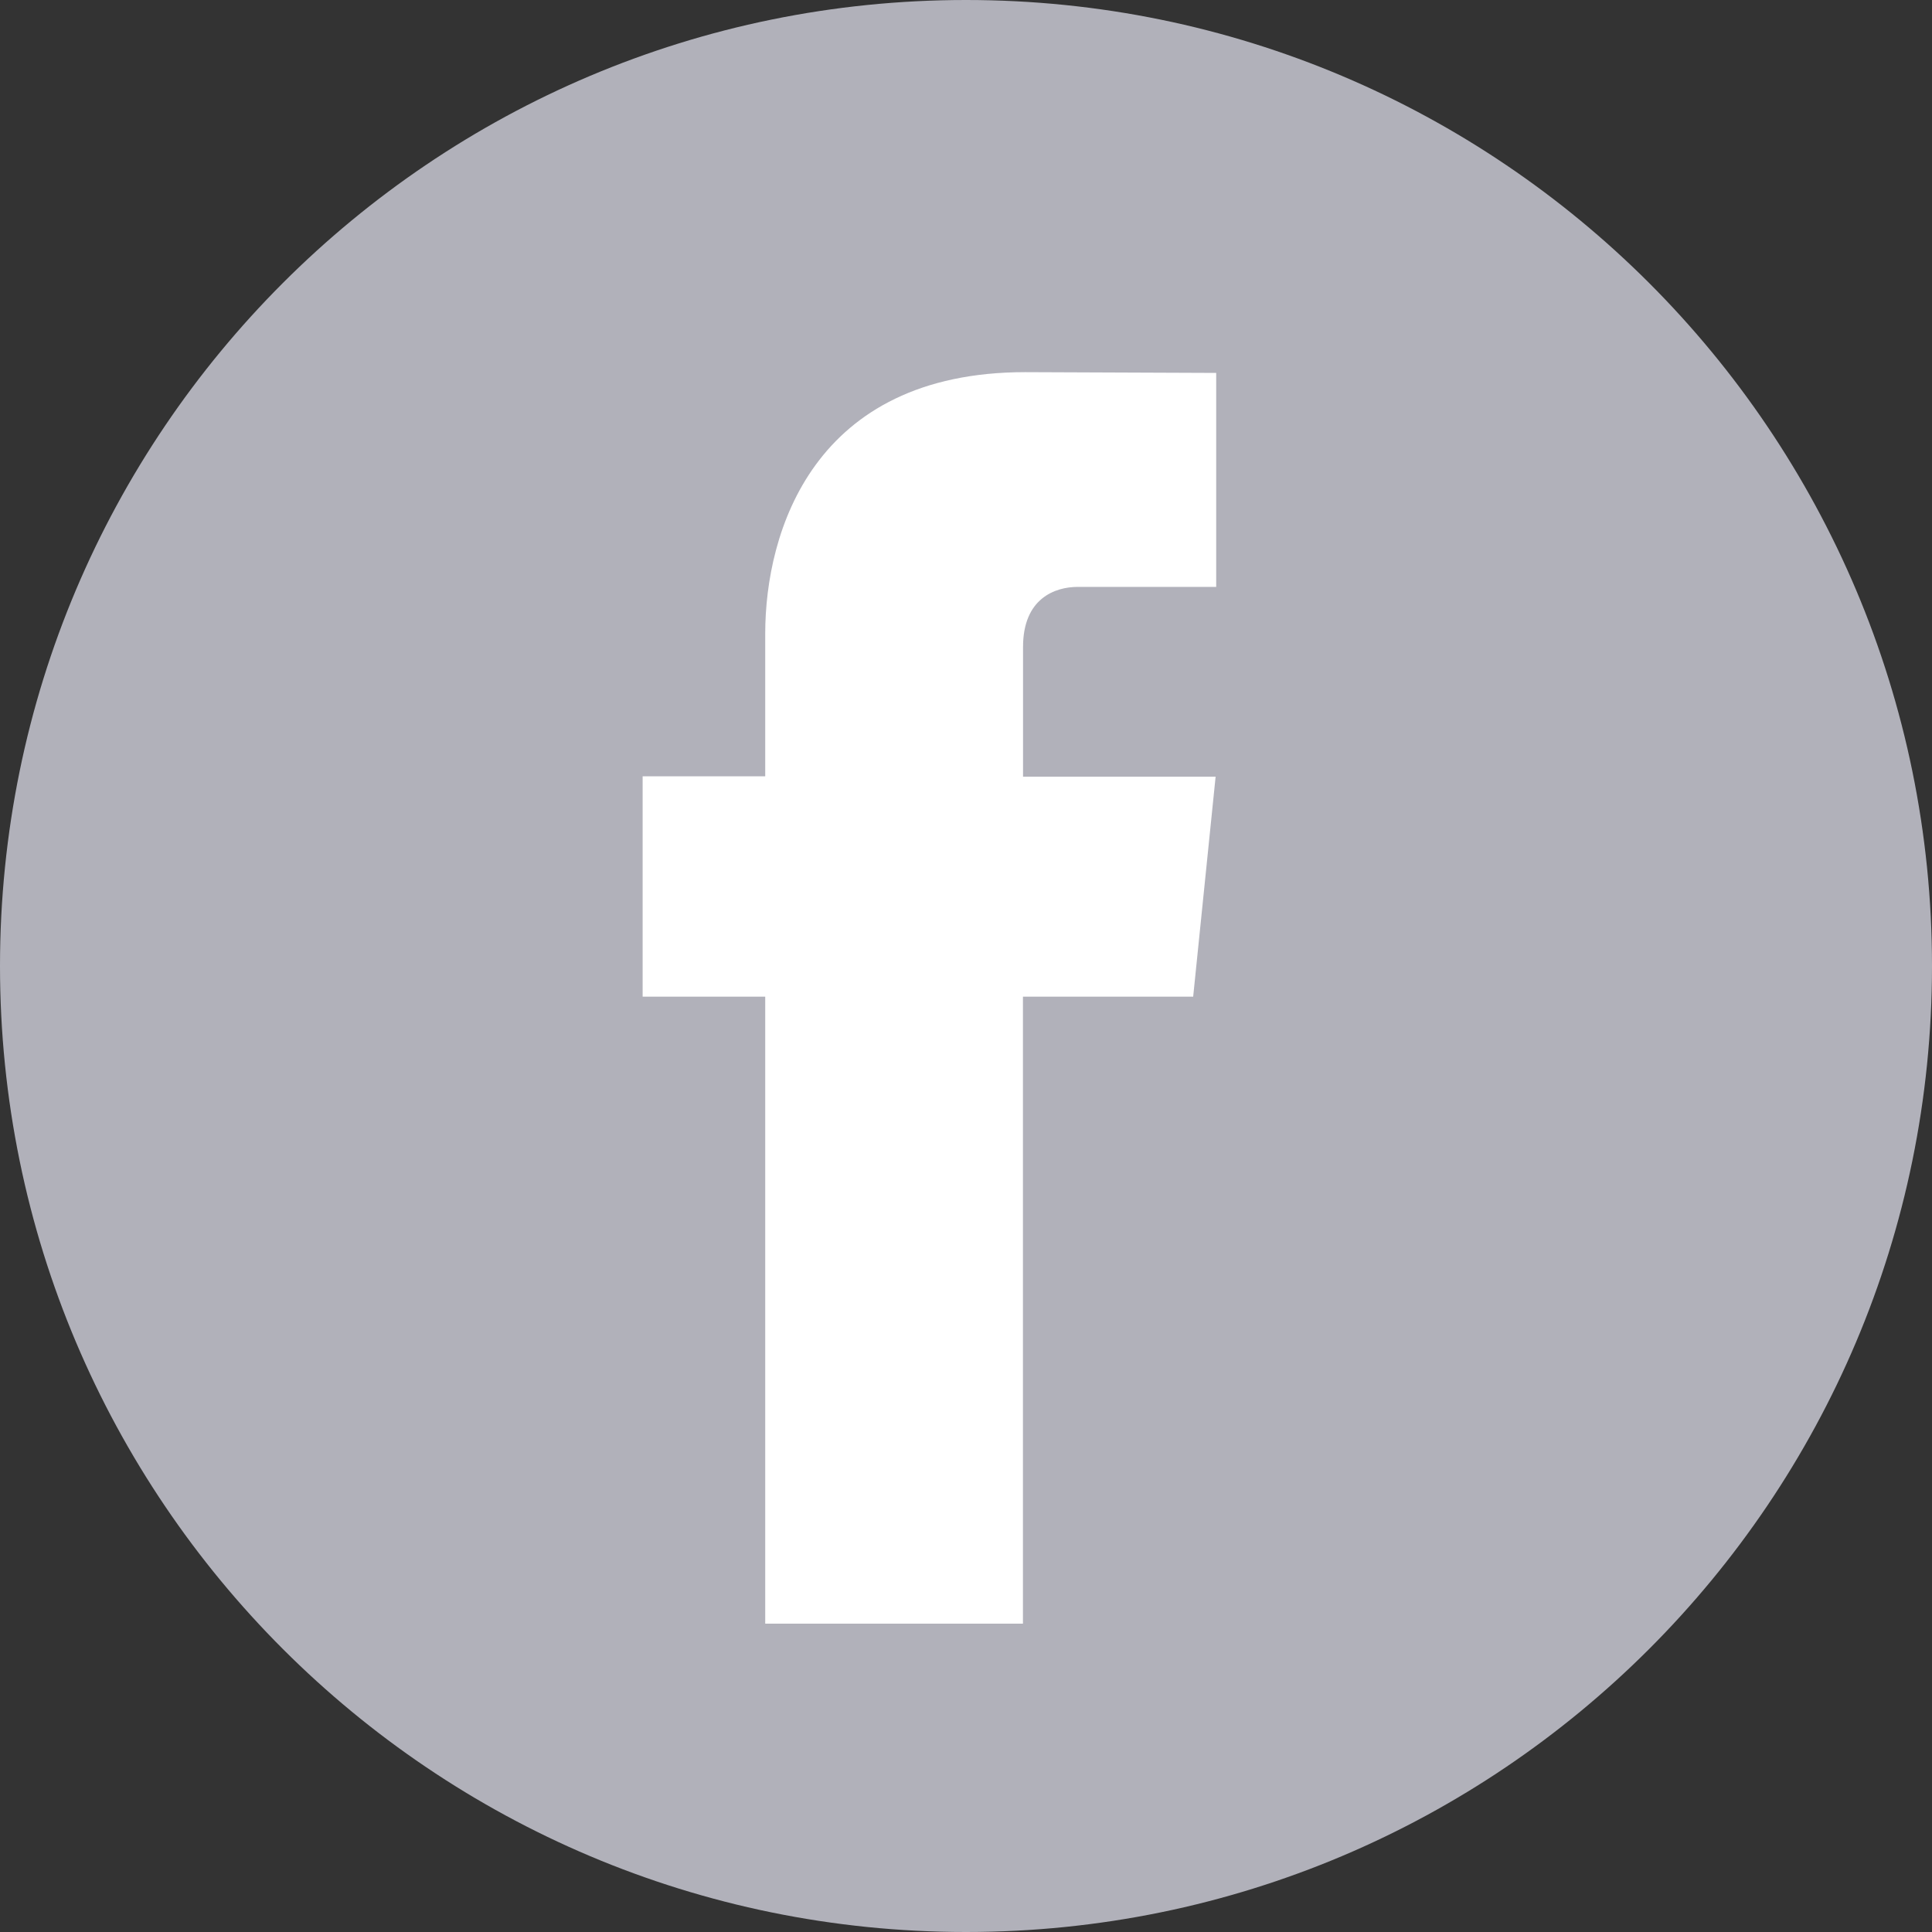 <svg fill="none" height="40" viewBox="0 0 40 40" width="40" xmlns="http://www.w3.org/2000/svg"><rect x="0" y="0" width="40" height="40" fill="#333333" stroke="none"/><path d="m20 40c11.046 0 20-8.954 20-20s-8.954-20-20-20c-11.046 0-20 8.954-20 20s8.954 20 20 20z" fill="#b1b1ba"/><path clip-rule="evenodd" d="m24.7 20.635h-3.521v12.981h-5.336v-12.981h-2.538v-4.562h2.538v-2.951c0-2.112.996-5.417 5.384-5.417l3.953.016v4.43h-2.866c-.471 0-1.133.237-1.133 1.244v2.685h3.987l-.465 4.558z" fill="#fff" fill-rule="evenodd"/></svg>